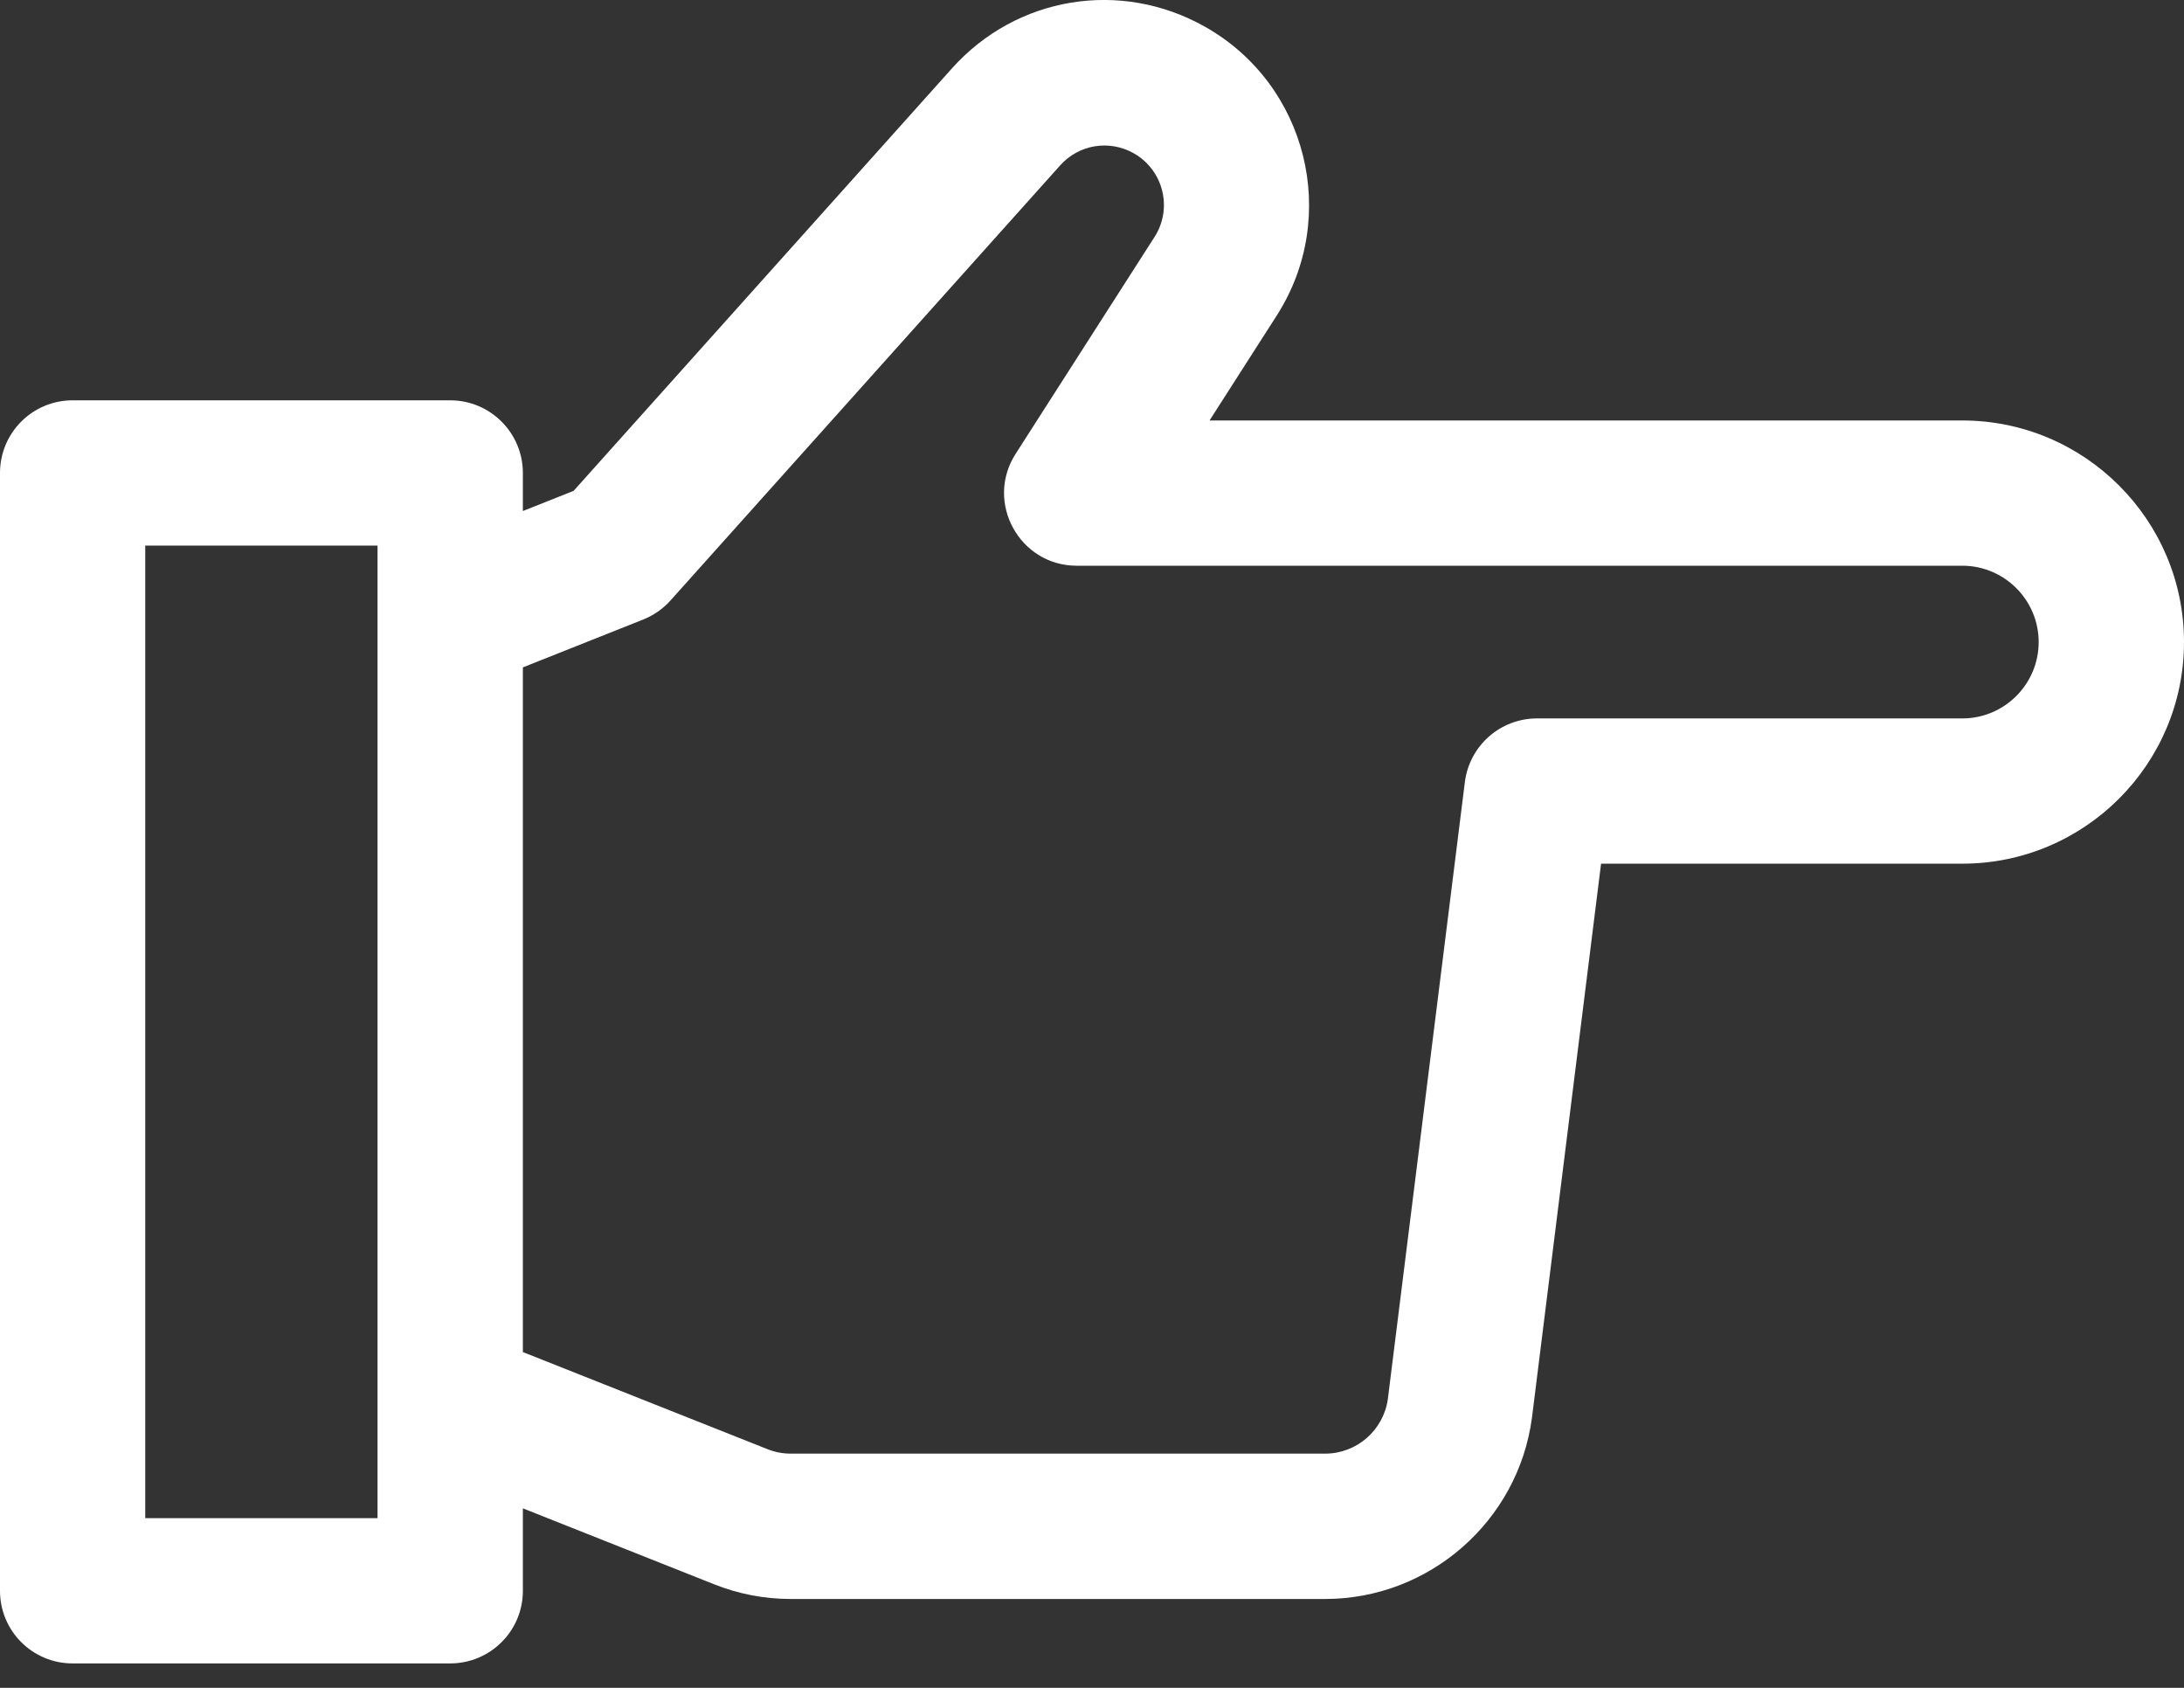<?xml version="1.0" encoding="UTF-8"?>
<svg width="22px" height="17px" viewBox="0 0 22 17" version="1.1" xmlns="http://www.w3.org/2000/svg" xmlns:xlink="http://www.w3.org/1999/xlink">
    <rect x="0" y="0" width="22" height="17" fill="#333333" stroke="none"/>
    <!-- Generator: Sketch 51.3 (57544) - http://www.bohemiancoding.com/sketch -->
    <title>icn_point</title>
    <desc>Created with Sketch.</desc>
    <defs></defs>
    <g id="Bling-系列" stroke="none" stroke-width="1" fill="none" fill-rule="evenodd">
        <g id="landing-page_Bling-系列" transform="translate(-87, -1406)" fill="#FFFFFF" fill-rule="nonzero">
            <g id="Group-2" transform="translate(25, 260)">
                <g id="btn/窗簾老舊" transform="translate(25, 1124)">
                    <path d="M55.646,36.11 L54.815,36.11 L55.579,34.186 C55.678,33.938 55.728,33.678 55.728,33.411 L55.728,28.028 C55.728,26.981 54.946,26.086 53.908,25.946 C53.906,25.946 53.903,25.946 53.901,25.945 L48.322,25.249 L48.322,21.61 C48.322,20.379 47.321,19.377 46.09,19.377 C44.859,19.377 43.858,20.379 43.858,21.61 L43.858,29.193 L42.801,28.516 C41.804,27.877 40.471,28.209 39.891,29.241 C39.413,30.091 39.586,31.138 40.312,31.788 L44.567,35.599 L44.77,36.11 L44.387,36.11 C43.983,36.11 43.655,36.438 43.655,36.842 L43.655,40.646 C43.655,41.05 43.982,41.377 44.387,41.377 L55.646,41.377 C56.05,41.377 56.377,41.05 56.377,40.646 L56.377,36.842 C56.377,36.438 56.05,36.11 55.646,36.11 Z M41.289,30.698 C41.078,30.509 41.028,30.205 41.166,29.958 C41.335,29.658 41.721,29.561 42.011,29.748 L44.195,31.147 C44.681,31.458 45.321,31.108 45.321,30.531 L45.321,21.61 C45.321,21.186 45.666,20.841 46.09,20.841 C46.514,20.841 46.859,21.186 46.859,21.61 L46.859,25.895 C46.859,26.264 47.134,26.575 47.5,26.621 L53.715,27.397 C54.029,27.441 54.264,27.711 54.264,28.028 L54.264,33.411 C54.264,33.492 54.249,33.571 54.219,33.646 L53.241,36.11 L46.345,36.11 L45.863,34.898 C45.821,34.793 45.756,34.699 45.671,34.623 L41.289,30.698 Z M54.914,39.914 L45.118,39.914 L45.118,37.574 C45.299,37.574 54.617,37.574 54.914,37.574 L54.914,39.914 Z" id="icn_point" transform="translate(48, 30.377) rotate(-270) translate(-48, -30.377) "></path>
                </g>
            </g>
        </g>
    </g>
</svg>